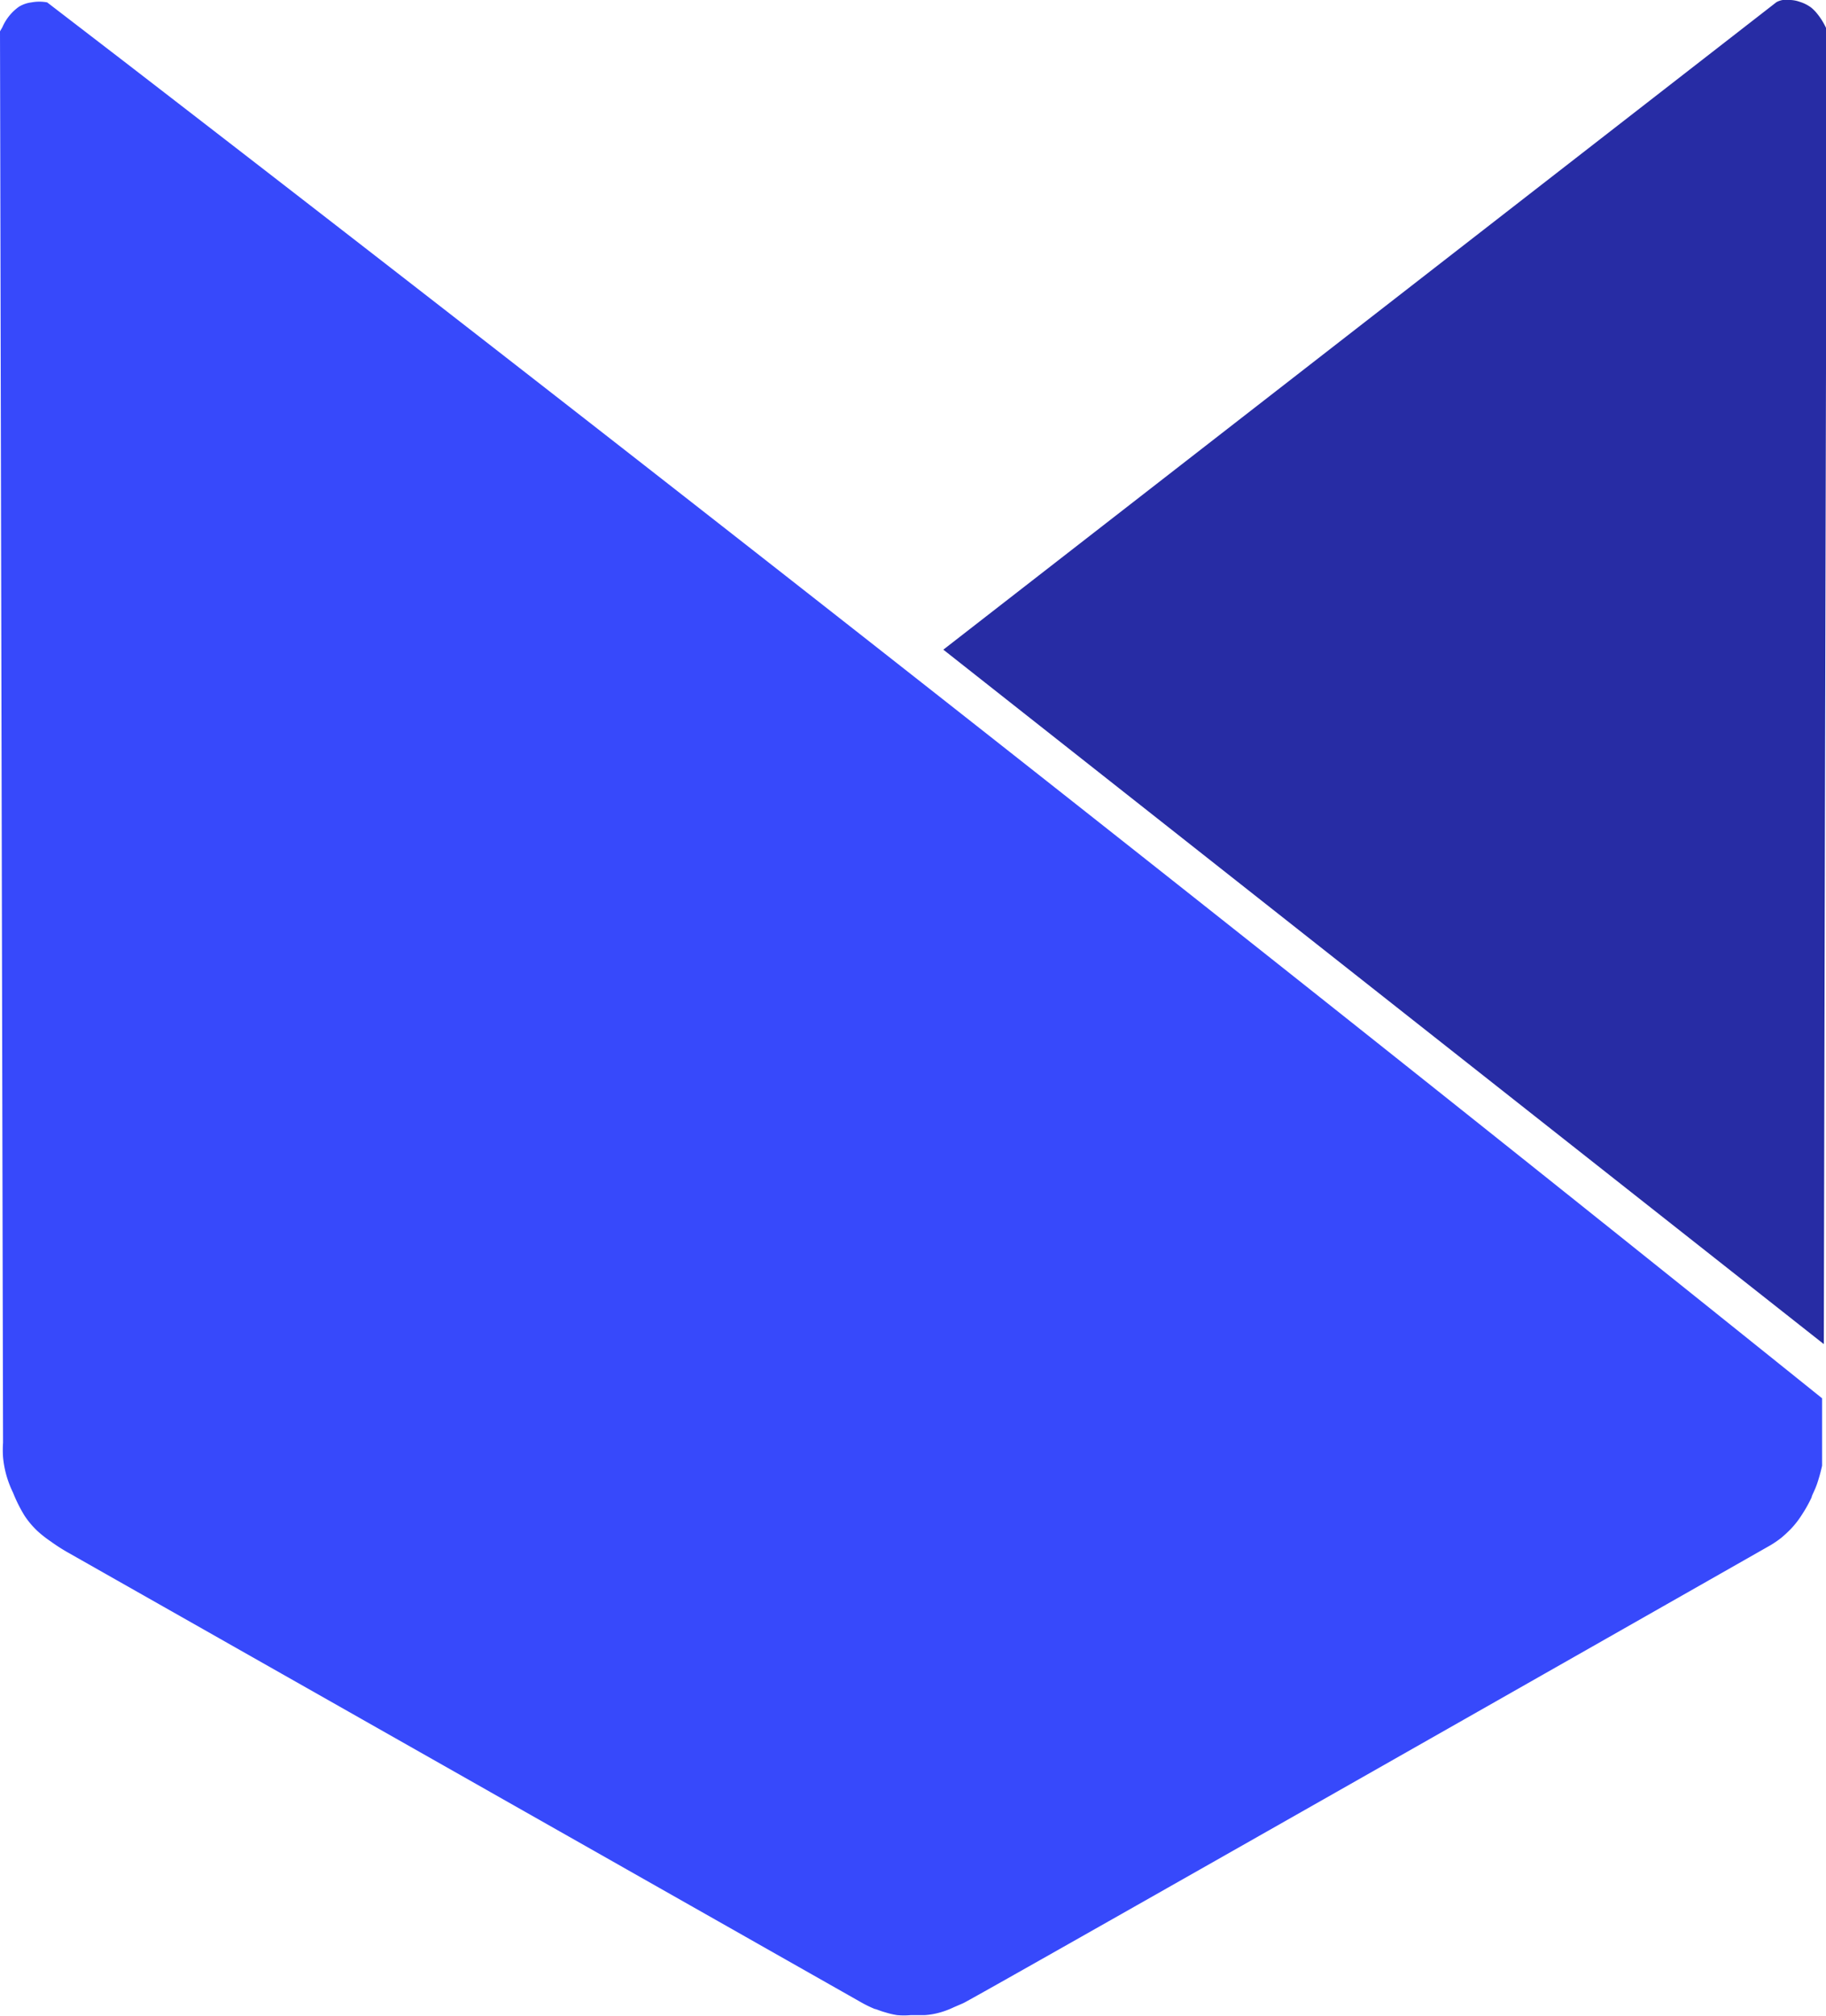 <svg xmlns="http://www.w3.org/2000/svg" viewBox="0 0 83.99 92.69"><defs><style>.cls-1{fill:#272ca4;}.cls-2{fill:#3749fb;}</style></defs><g id="Calque_2" data-name="Calque 2"><g id="Calque_1-2" data-name="Calque 1"><g id="Calque_2-2" data-name="Calque 2"><g id="Calque_1-2-2" data-name="Calque 1-2"><path class="cls-1" d="M43.39,29.87,81.71.1A.92.92,0,0,1,82,0a1.11,1.11,0,0,1,.36,0,1.41,1.41,0,0,1,.41.08,1.75,1.75,0,0,1,.54.27,1.84,1.84,0,0,1,.25.25,3.17,3.17,0,0,1,.47.77q-.08,30.21-.14,60.43Z"/><path class="cls-2" d="M5.62,2.76,2.17.11a1.94,1.94,0,0,0-.72,0A1.44,1.44,0,0,0,.87.31a2.26,2.26,0,0,0-.76.94L0,1.44.14,66.33a5,5,0,0,0,0,.67,4.68,4.68,0,0,0,.18.92,4.76,4.76,0,0,0,.28.71,6.82,6.82,0,0,0,.53,1.06,4,4,0,0,0,.6.71,5.39,5.39,0,0,0,.6.47,8.57,8.57,0,0,0,.81.52l36.5,20.69a5.55,5.55,0,0,0,.6.29c.06,0,.24.09.47.15a3.65,3.65,0,0,0,.55.13,3.39,3.39,0,0,0,.64,0c.21,0,.43,0,.65,0a3.39,3.39,0,0,0,.72-.13,3.92,3.92,0,0,0,.6-.23l.44-.19c.56-.26,32.85-18.62,37.12-21.05a4.59,4.59,0,0,0,.51-.35,5.76,5.76,0,0,0,.44-.41,4.14,4.14,0,0,0,.51-.66,6.11,6.11,0,0,0,.44-.79c0-.07.14-.3.25-.62a7.84,7.84,0,0,0,.23-.83V64.29Q45,33.12,5.62,2.76Z"/></g></g></g></g></svg>